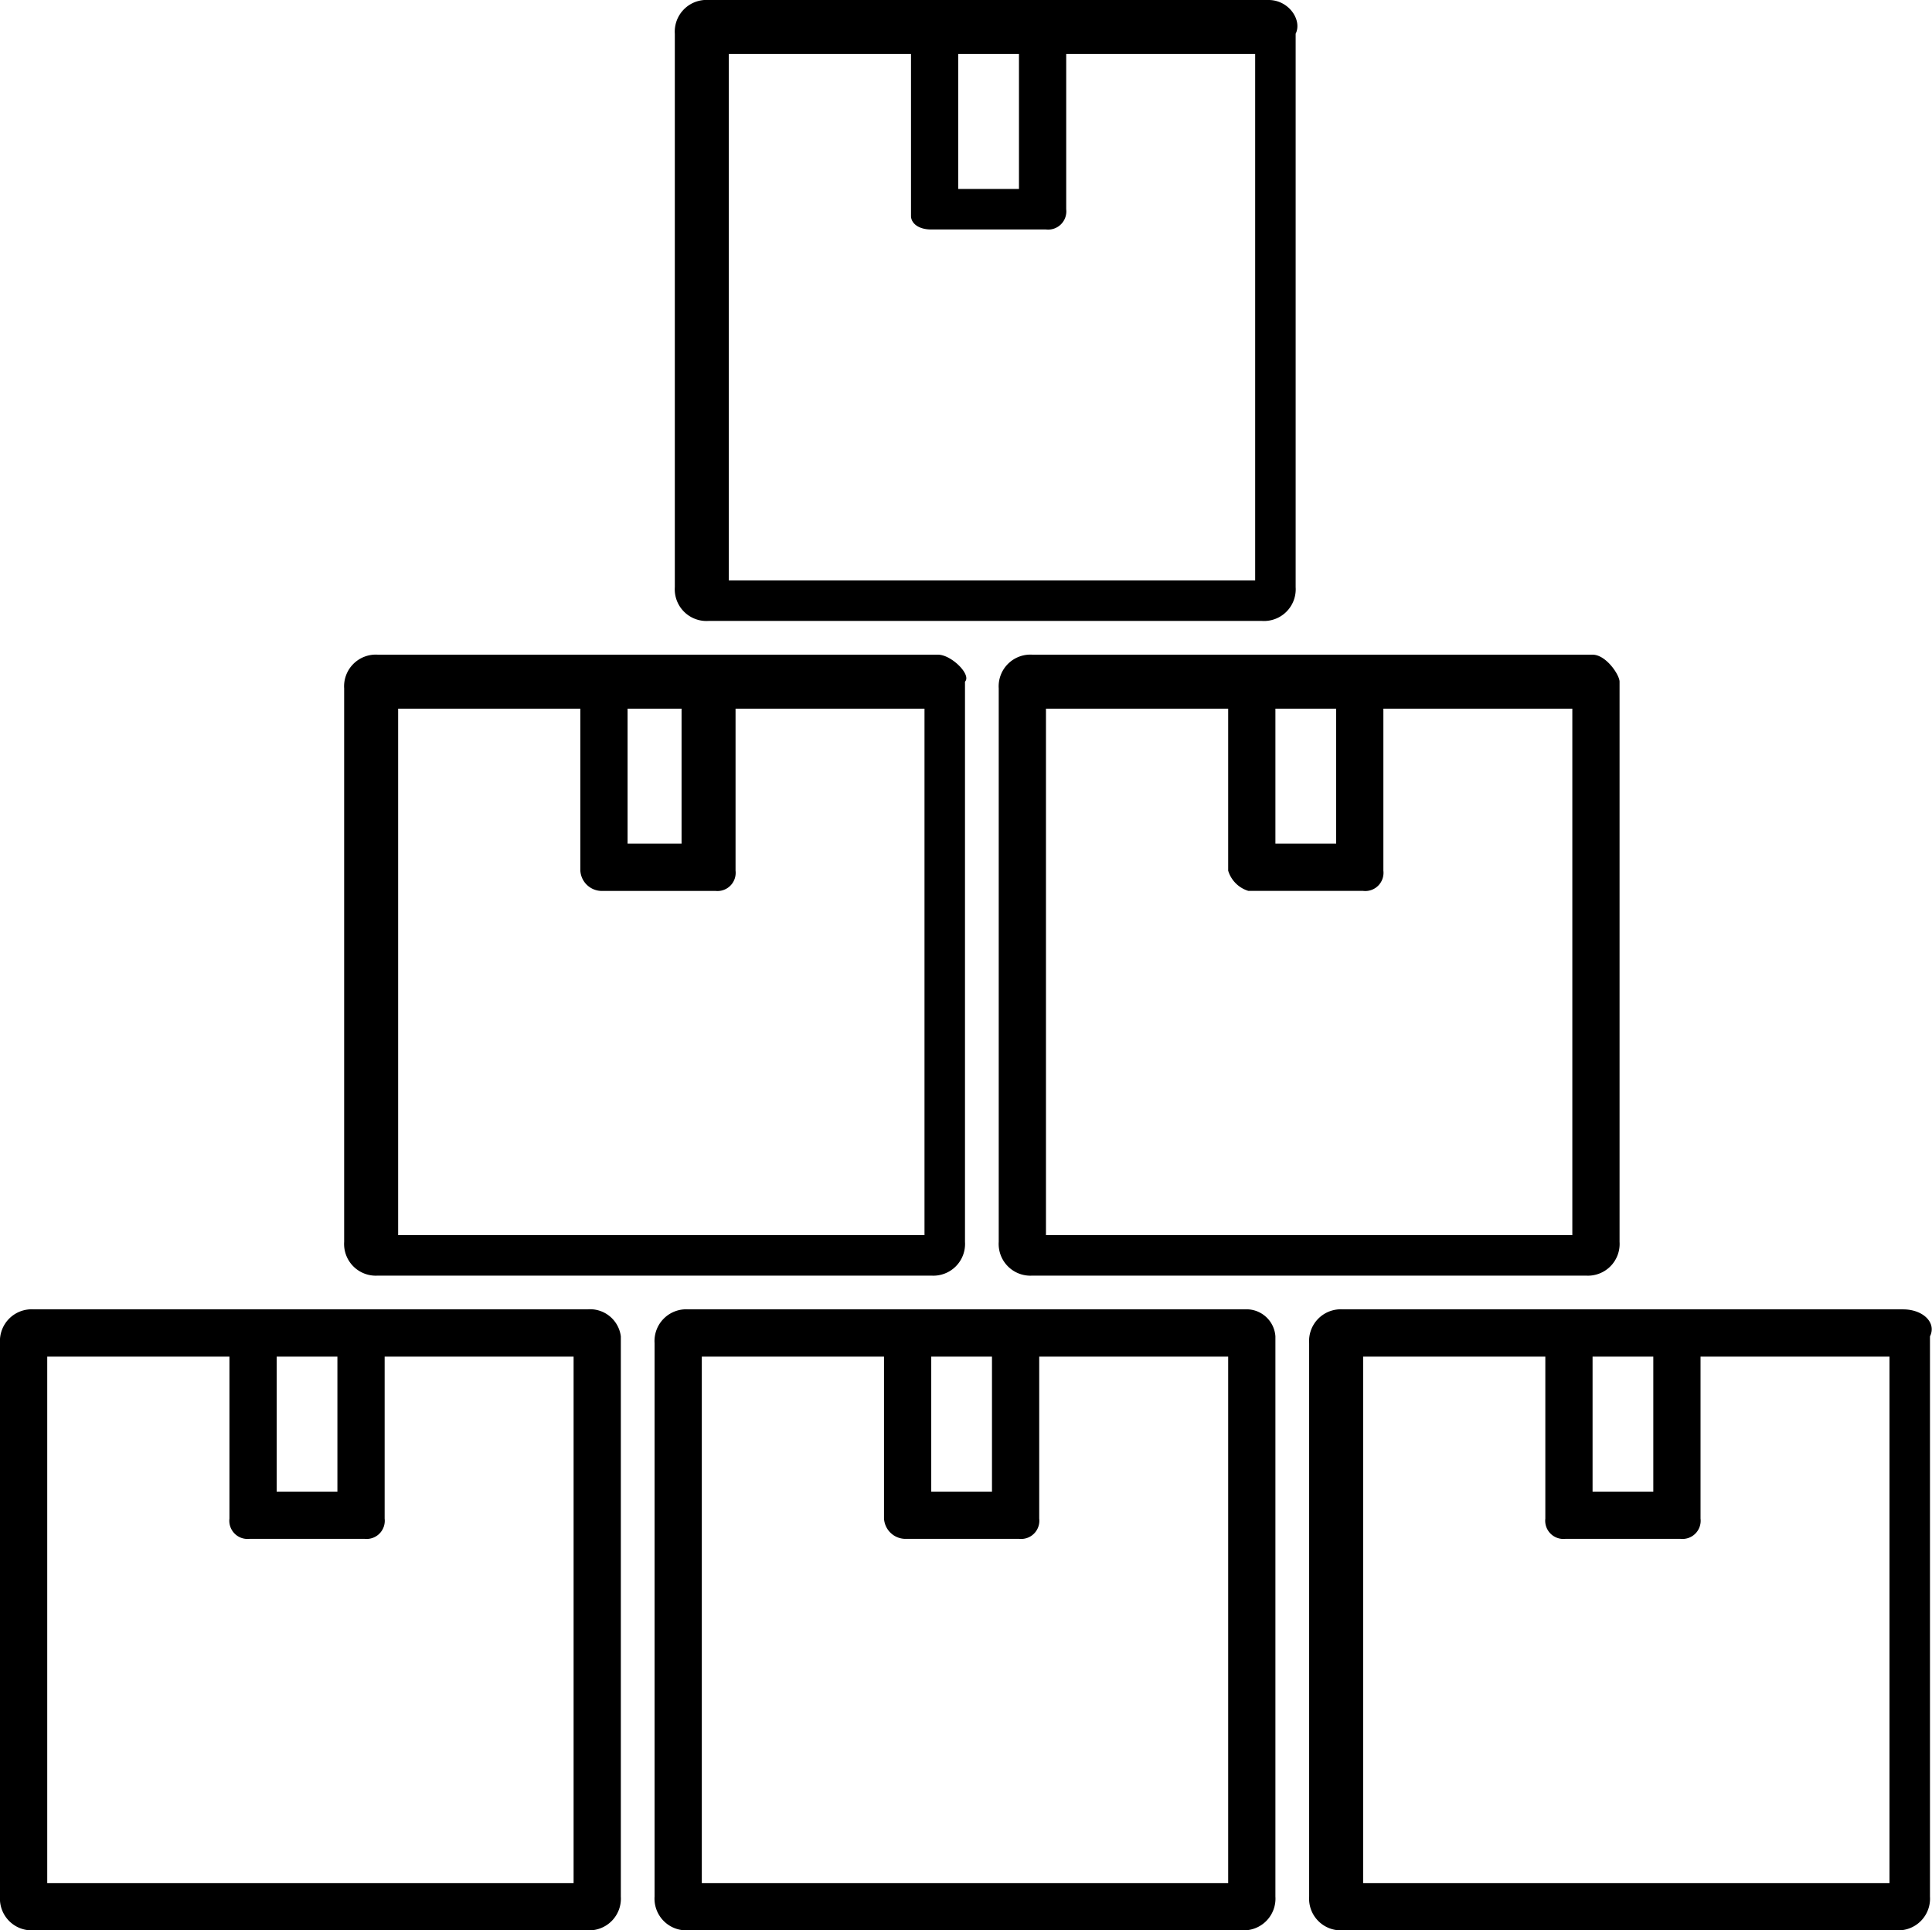 <svg xmlns="http://www.w3.org/2000/svg" viewBox="0 0 28.63 28.6"><g id="Layer_2" data-name="Layer 2"><g id="Layer_1-2" data-name="Layer 1"><path d="M8.7,19.4H.5a.47.47,0,0,0-.5.5v8.2a.47.47,0,0,0,.5.5H8.7a.47.47,0,0,0,.5-.5V19.8A.46.46,0,0,0,8.7,19.4ZM5,20.1v2H4.1v-2ZM3.7,22.8H5.4a.27.27,0,0,0,.3-.3V20.1H8.5v7.8H.7V20.1H3.4v2.4A.27.27,0,0,0,3.7,22.8Z"></path><path d="M18.5,19.4H10.2a.47.47,0,0,0-.5.5v8.2a.47.47,0,0,0,.5.5h8.2a.47.47,0,0,0,.5-.5V19.8A.43.43,0,0,0,18.5,19.4Zm-3.8.7v2h-.9v-2Zm-1.3,2.7h1.7a.27.27,0,0,0,.3-.3V20.1h2.8v7.8H10.4V20.1h2.7v2.4A.32.32,0,0,0,13.4,22.8Z"></path><path d="M28.2,19.4H19.9a.47.47,0,0,0-.5.5v8.2a.47.47,0,0,0,.5.5h8.2a.47.47,0,0,0,.5-.5V19.8C28.7,19.6,28.5,19.4,28.2,19.4Zm-3.7.7v2h-.9v-2Zm-1.3,2.7h1.7a.27.27,0,0,0,.3-.3V20.1H28v7.8H20.2V20.1h2.7v2.4A.27.27,0,0,0,23.2,22.8Z"></path><path d="M23.6,9.7H15.3a.47.47,0,0,0-.5.5v8.2a.47.47,0,0,0,.5.5h8.2a.47.47,0,0,0,.5-.5V10.1C24,10,23.8,9.7,23.6,9.7Zm-3.8.8v2h-.9v-2Zm-1.3,2.7h1.7a.27.27,0,0,0,.3-.3V10.5h2.8v7.8H15.5V10.5h2.7v2.4A.45.45,0,0,0,18.5,13.2Z"></path><path d="M13.9,9.7H5.6a.47.47,0,0,0-.5.5v8.2a.47.47,0,0,0,.5.5h8.2a.47.47,0,0,0,.5-.5V10.1C14.4,10,14.1,9.7,13.9,9.7Zm-3.8.8v2H9.3v-2ZM8.9,13.2h1.7a.27.27,0,0,0,.3-.3V10.5h2.8v7.8H5.9V10.5H8.6v2.4A.32.32,0,0,0,8.9,13.2Z"></path><path d="M18.8,0H10.5a.47.47,0,0,0-.5.5V8.7a.47.47,0,0,0,.5.5h8.2a.47.47,0,0,0,.5-.5V.5C19.3.3,19.1,0,18.8,0ZM15.1.8v2h-.9V.8ZM13.8,3.4h1.7a.27.27,0,0,0,.3-.3V.8h2.8V8.6H10.8V.8h2.7V3.2C13.5,3.3,13.6,3.4,13.8,3.4Z"></path></g></g></svg>